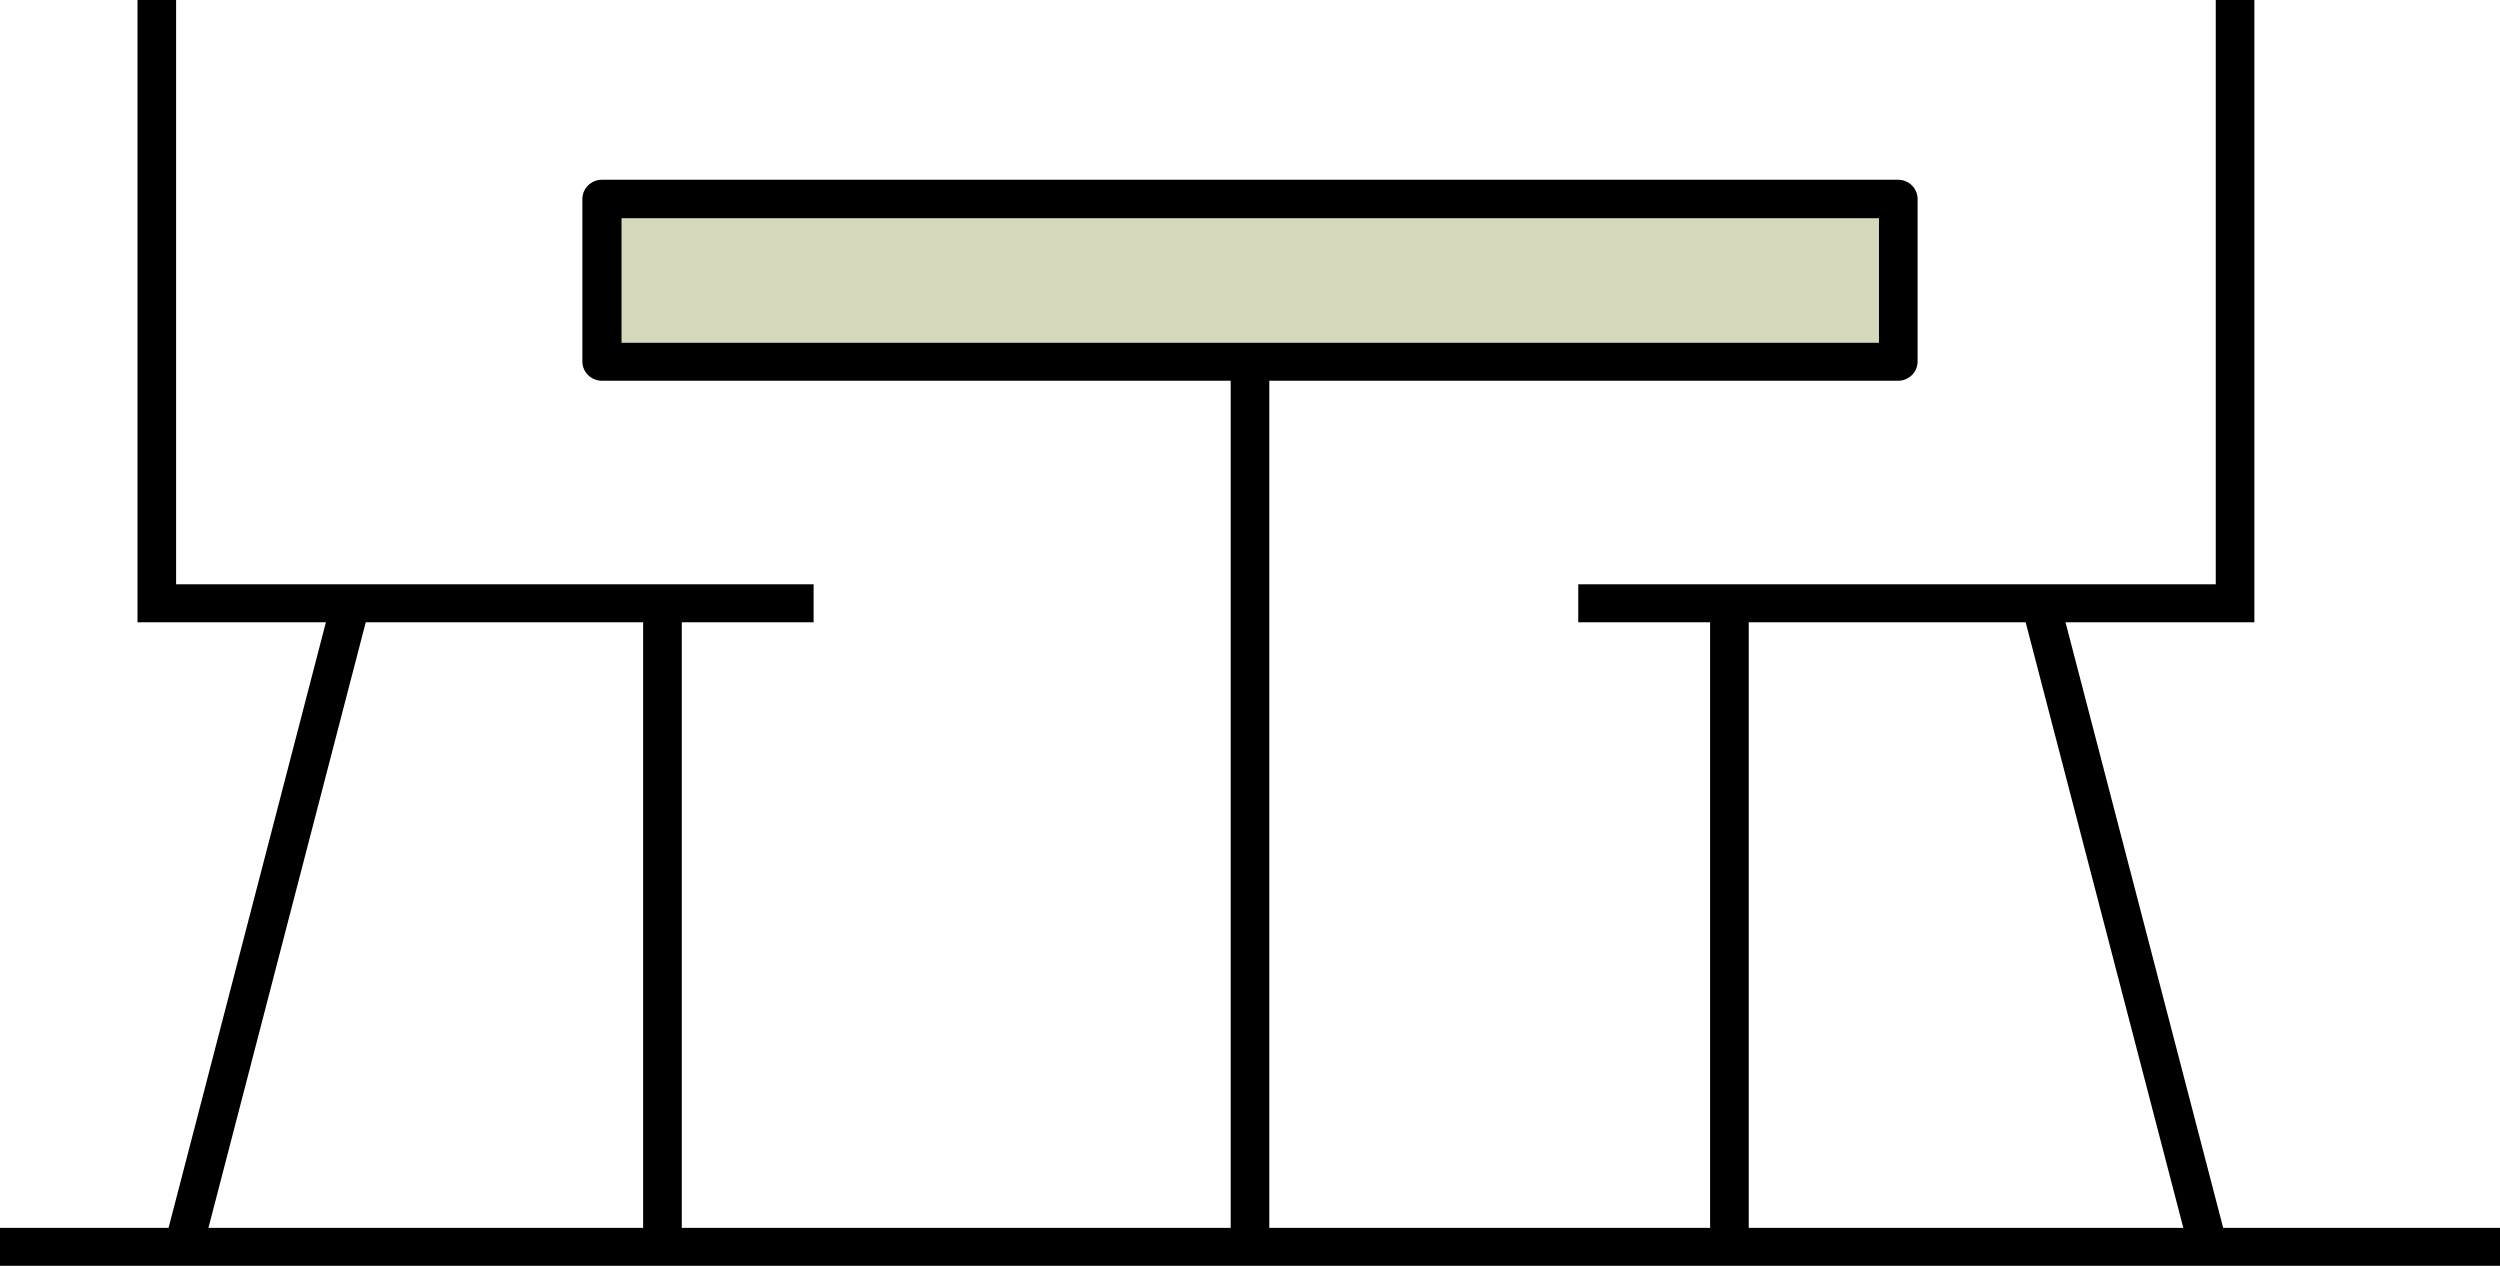 <svg width="79" height="40" viewBox="0 0 79 40" fill="none" xmlns="http://www.w3.org/2000/svg">
<g clip-path="url(#clip0_2681_6319)">
<path d="M59.978 8.256H19.021V9.456H59.978V8.256Z" fill="black"/>
<path d="M40.11 8.864H38.89V39.728H40.11V8.864Z" fill="black"/>
<path d="M71.238 19.664H49.873V18.464H70.018V0H71.238V19.664Z" fill="black"/>
<path d="M55.26 19.056H54.039V39.728H55.26V19.056Z" fill="black"/>
<path d="M65.156 19.225L63.974 19.523L69.188 39.549L70.37 39.251L65.156 19.225Z" fill="black"/>
<path d="M25.71 19.664H4.345V0H5.565V18.464H25.71V19.664Z" fill="black"/>
<path d="M21.544 19.056H20.323V39.728H21.544V19.056Z" fill="black"/>
<path d="M10.408 19.243L5.204 39.272L6.387 39.569L11.59 19.54L10.408 19.243Z" fill="black"/>
<path d="M59.978 6.288H19.021V11.424H59.978V6.288Z" fill="#D6D9BB"/>
<path d="M59.978 12.032H19.022C18.68 12.032 18.403 11.76 18.403 11.424V6.288C18.403 5.952 18.68 5.68 19.022 5.68H59.978C60.32 5.68 60.596 5.952 60.596 6.288V11.424C60.596 11.76 60.32 12.032 59.978 12.032ZM19.64 10.832H59.376V6.896H19.64V10.832Z" fill="black"/>
<path d="M79 38.8H0V40H79V38.8Z" fill="black"/>
</g>
<defs>
<clipPath id="clip0_2681_6319">
<rect width="79" height="40" fill="white"/>
</clipPath>
</defs>
</svg>
